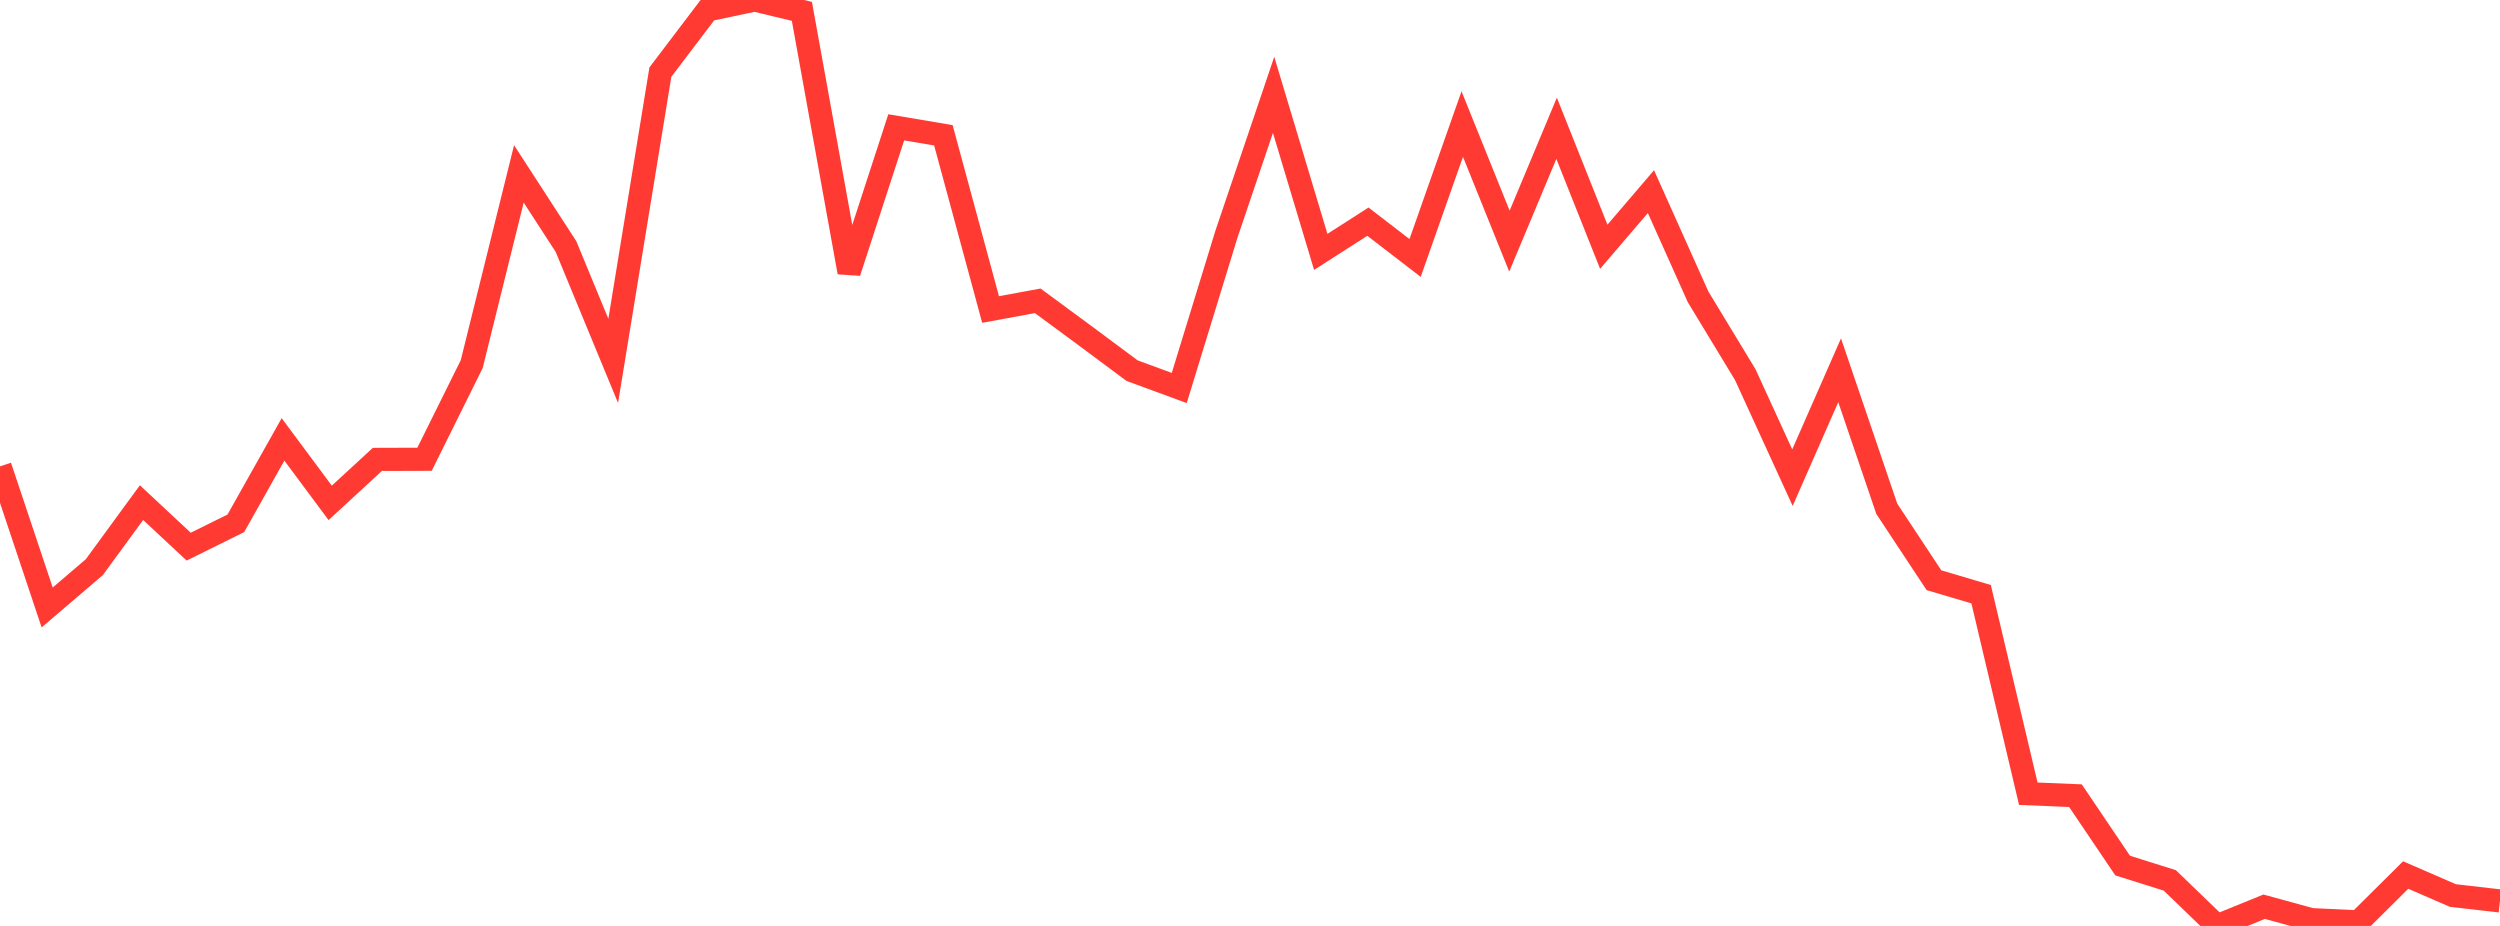 <?xml version="1.0" standalone="no"?>
<!DOCTYPE svg PUBLIC "-//W3C//DTD SVG 1.1//EN" "http://www.w3.org/Graphics/SVG/1.1/DTD/svg11.dtd">

<svg width="135" height="50" viewBox="0 0 135 50" preserveAspectRatio="none" 
  xmlns="http://www.w3.org/2000/svg"
  xmlns:xlink="http://www.w3.org/1999/xlink">


<polyline points="0.0, 25.184 2.547, 32.803 5.094, 30.626 7.642, 27.142 10.189, 29.519 12.736, 28.259 15.283, 23.727 17.83, 27.155 20.377, 24.808 22.925, 24.8 25.472, 19.665 28.019, 9.389 30.566, 13.319 33.113, 19.487 35.66, 3.895 38.208, 0.537 40.755, 0.0 43.302, 0.614 45.849, 14.703 48.396, 6.876 50.943, 7.306 53.491, 16.713 56.038, 16.244 58.585, 18.121 61.132, 20.015 63.679, 20.952 66.226, 12.652 68.774, 5.122 71.321, 13.602 73.868, 11.97 76.415, 13.93 78.962, 6.699 81.509, 13.021 84.057, 6.928 86.604, 13.325 89.151, 10.348 91.698, 16.032 94.245, 20.232 96.792, 25.794 99.34, 19.995 101.887, 27.476 104.434, 31.332 106.981, 32.087 109.528, 42.861 112.075, 42.966 114.623, 46.741 117.17, 47.542 119.717, 50.0 122.264, 48.963 124.811, 49.661 127.358, 49.781 129.906, 47.251 132.453, 48.358 135.0, 48.651" fill="none" stroke="#ff3a33" stroke-width="1.25"/>

</svg>